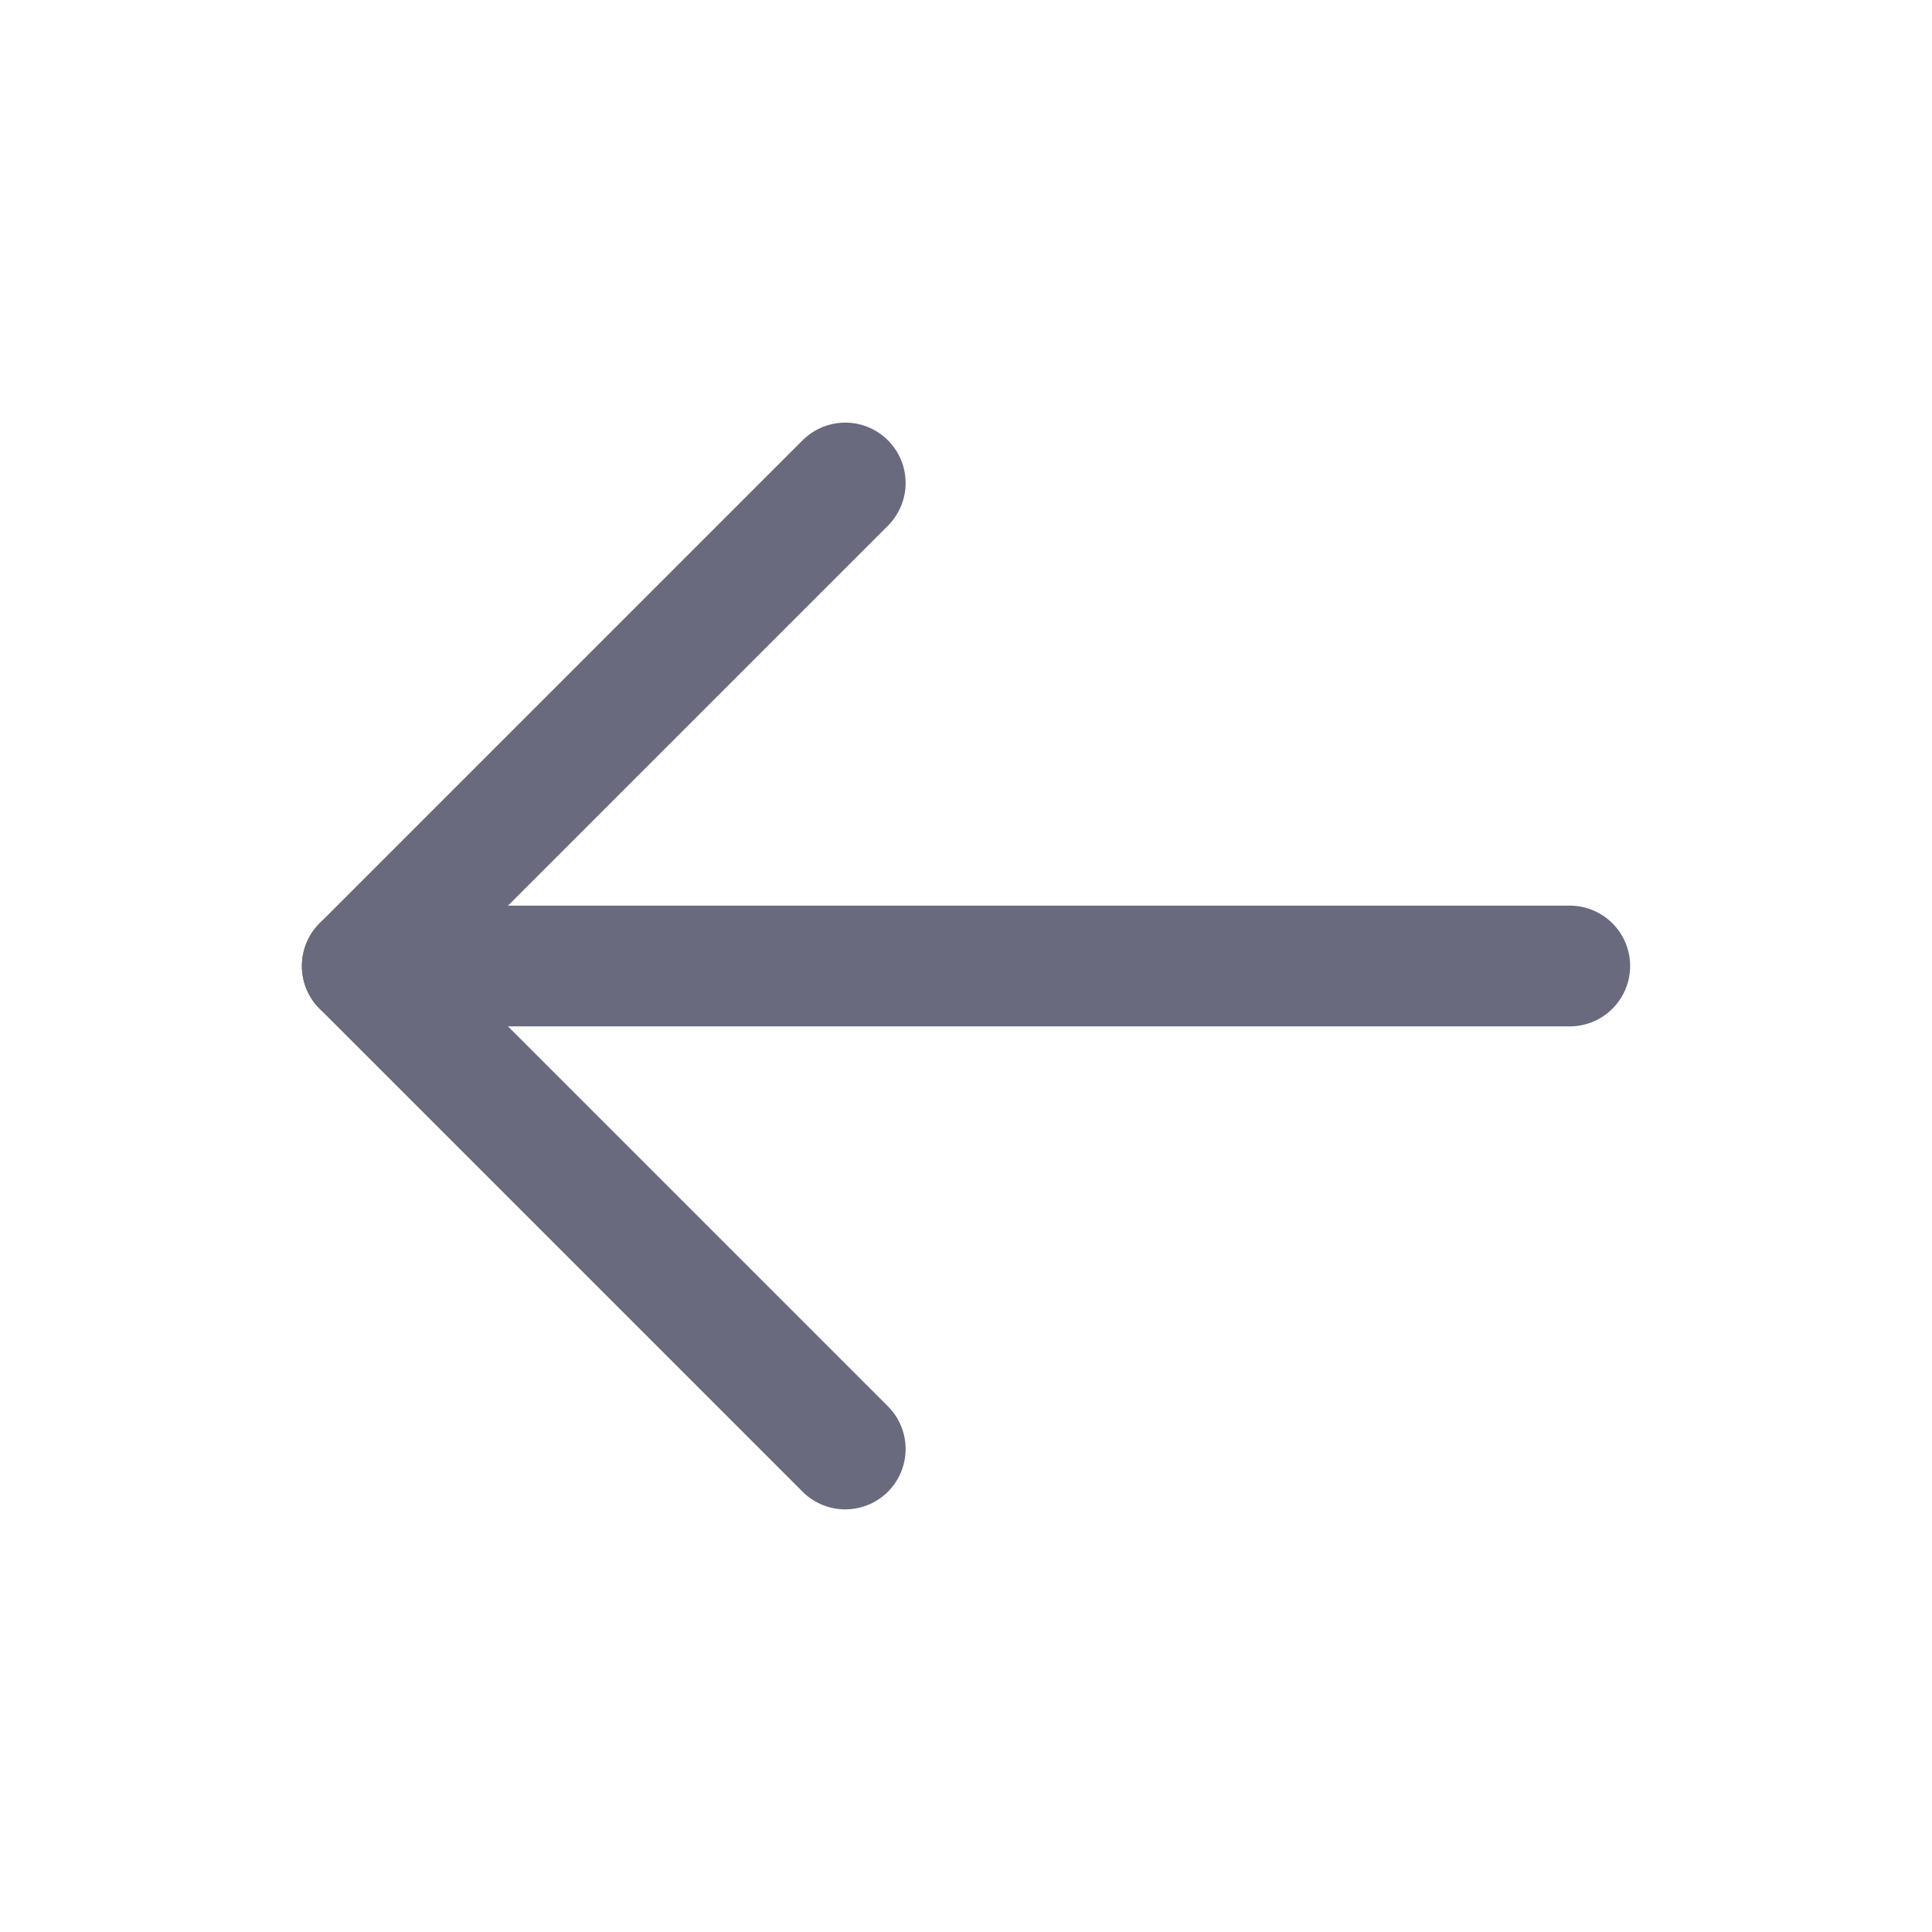 <svg width="16" height="16" viewBox="0 0 16 16" fill="none" xmlns="http://www.w3.org/2000/svg">
<g id="ArrowLeft_16">
<path id="Vector 45" d="M7 4L3 8L7 12" stroke="#696A7D" stroke-linecap="round" stroke-linejoin="round"/>
<path id="Vector 46" d="M3 8H13" stroke="#696A7D" stroke-linecap="round"/>
</g>
</svg>
